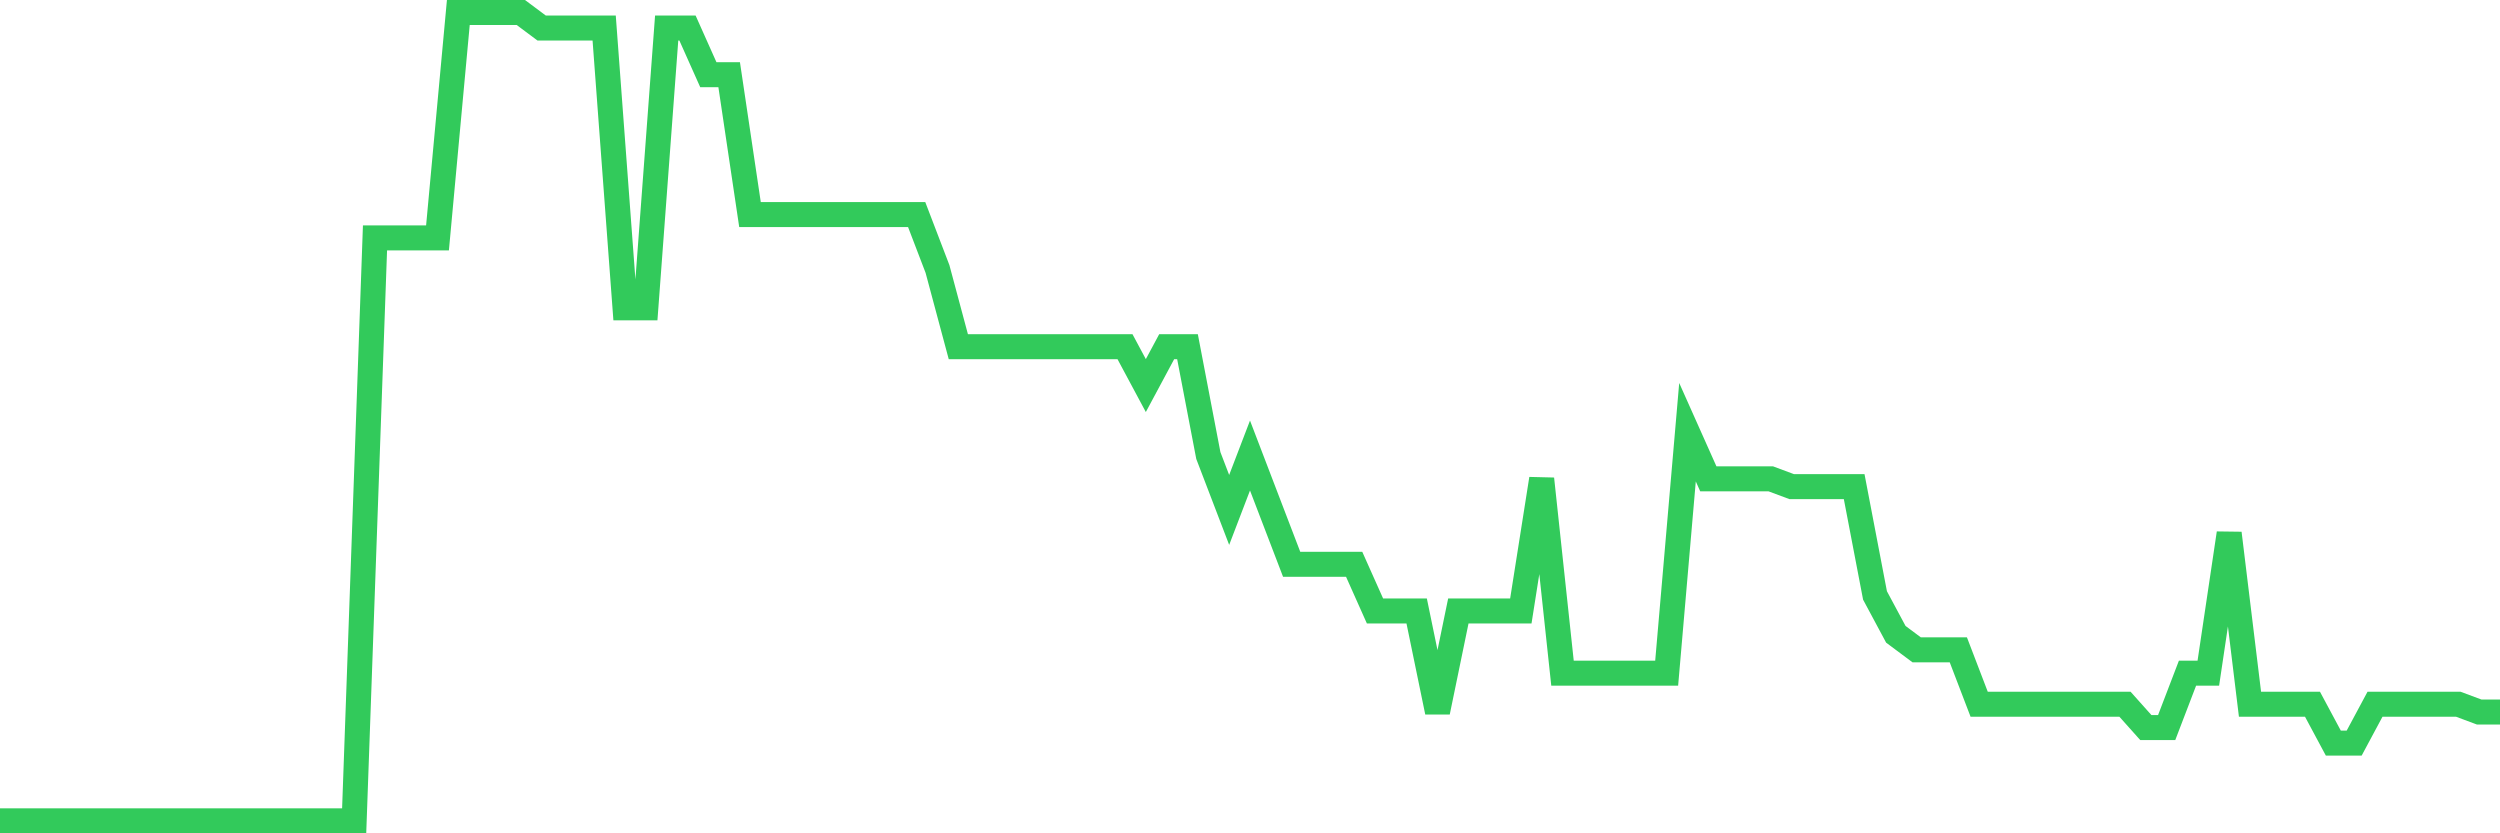 <svg
  xmlns="http://www.w3.org/2000/svg"
  xmlns:xlink="http://www.w3.org/1999/xlink"
  width="120"
  height="40"
  viewBox="0 0 120 40"
  preserveAspectRatio="none"
>
  <polyline
    points="0,39.4 1,39.4 2,39.4 3,39.4 4,39.4 5,39.4 6,39.4 7,39.4 8,39.4 9,39.4 10,39.4 11,39.4 12,39.4 13,39.4 14,39.4 15,39.4 16,39.4 17,39.4 18,11.419 19,11.419 20,11.419 21,11.419 22,0.6 23,0.6 24,0.6 25,0.6 26,1.346 27,1.346 28,1.346 29,1.346 30,14.777 31,14.777 32,1.346 33,1.346 34,3.585 35,3.585 36,10.3 37,10.3 38,10.3 39,10.3 40,10.3 41,10.3 42,10.3 43,10.3 44,10.3 45,12.912 46,16.642 47,16.642 48,16.642 49,16.642 50,16.642 51,16.642 52,16.642 53,16.642 54,16.642 55,18.508 56,16.642 57,16.642 58,21.865 59,24.477 60,21.865 61,24.477 62,27.088 63,27.088 64,27.088 65,27.088 66,29.327 67,29.327 68,29.327 69,34.177 70,29.327 71,29.327 72,29.327 73,29.327 74,22.985 75,32.312 76,32.312 77,32.312 78,32.312 79,32.312 80,32.312 81,20.746 82,22.985 83,22.985 84,22.985 85,22.985 86,23.358 87,23.358 88,23.358 89,23.358 90,28.581 91,30.446 92,31.192 93,31.192 94,31.192 95,33.804 96,33.804 97,33.804 98,33.804 99,33.804 100,33.804 101,33.804 102,33.804 103,34.923 104,34.923 105,32.312 106,32.312 107,25.596 108,33.804 109,33.804 110,33.804 111,33.804 112,35.669 113,35.669 114,33.804 115,33.804 116,33.804 117,33.804 118,33.804 119,34.177 120,34.177"
    fill="none"
    stroke="#32ca5b"
    stroke-width="1.2"
  >
  </polyline>
</svg>